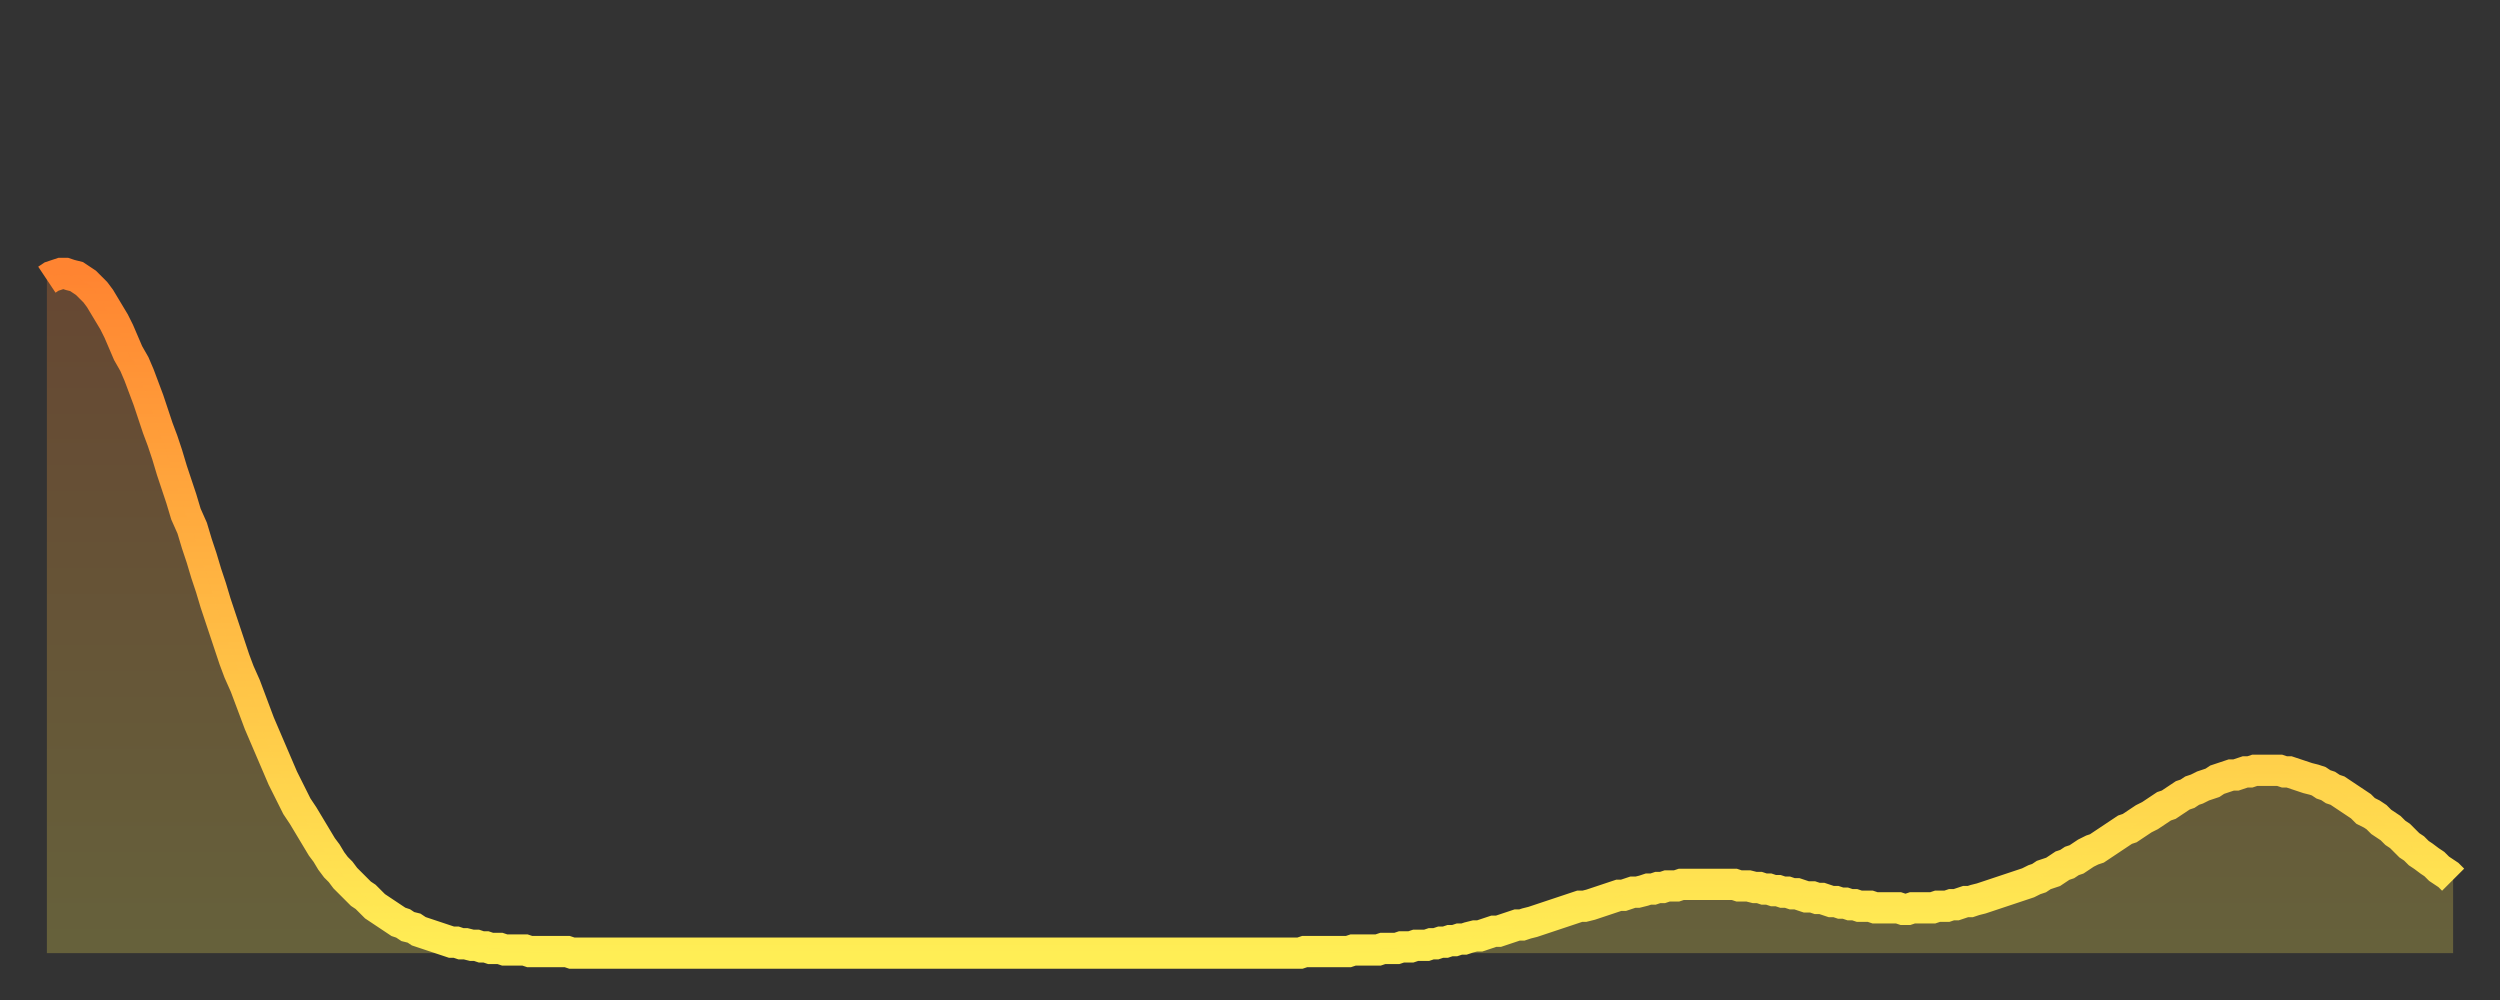 <?xml version="1.0" encoding="utf-8" ?>
<svg baseProfile="full" height="64" version="1.1" width="160" xmlns="http://www.w3.org/2000/svg" xmlns:ev="http://www.w3.org/2001/xml-events" xmlns:xlink="http://www.w3.org/1999/xlink"><rect width="100%" height="100%" fill="#333333" stroke="none"/><defs><linearGradient id="id176946" x1="0" x2="0" y1="0" y2="1"><stop offset="0%" stop-color="#ff8431" /><stop offset="50%" stop-color="#ffb943" /><stop offset="100%" stop-color="#ffee55" /></linearGradient></defs><g transform="translate(3,3)"><g><path d="M 0.0 14.9 0.3 14.7 0.6 14.6 0.9 14.5 1.2 14.5 1.5 14.6 1.9 14.7 2.2 14.9 2.5 15.1 2.8 15.4 3.1 15.7 3.4 16.1 3.7 16.6 4.0 17.1 4.3 17.6 4.6 18.2 4.9 18.9 5.2 19.6 5.6 20.3 5.9 21.0 6.2 21.8 6.5 22.6 6.8 23.5 7.1 24.4 7.4 25.2 7.7 26.1 8.0 27.1 8.3 28.0 8.6 28.9 8.9 29.9 9.3 30.8 9.6 31.8 9.9 32.7 10.2 33.7 10.5 34.6 10.8 35.6 11.1 36.5 11.4 37.4 11.7 38.3 12.0 39.2 12.3 40.0 12.7 40.9 13.0 41.7 13.3 42.5 13.6 43.3 13.9 44.0 14.2 44.7 14.5 45.4 14.8 46.1 15.1 46.8 15.4 47.4 15.7 48.0 16.0 48.6 16.4 49.2 16.7 49.7 17.0 50.2 17.3 50.7 17.6 51.2 17.9 51.6 18.2 52.1 18.5 52.5 18.8 52.8 19.1 53.2 19.4 53.5 19.8 53.9 20.1 54.2 20.4 54.4 20.7 54.7 21.0 55.0 21.3 55.2 21.6 55.4 21.9 55.6 22.2 55.8 22.5 56.0 22.8 56.1 23.1 56.3 23.5 56.4 23.8 56.6 24.1 56.7 24.4 56.8 24.7 56.9 25.0 57.0 25.3 57.1 25.6 57.2 25.9 57.3 26.2 57.3 26.5 57.4 26.8 57.4 27.2 57.5 27.5 57.5 27.8 57.6 28.1 57.6 28.4 57.7 28.7 57.7 29.0 57.7 29.3 57.8 29.6 57.8 29.9 57.8 30.2 57.8 30.6 57.8 30.9 57.9 31.2 57.9 31.5 57.9 31.8 57.9 32.1 57.9 32.4 57.9 32.7 57.9 33.0 57.9 33.3 57.9 33.6 58.0 33.9 58.0 34.3 58.0 34.6 58.0 34.9 58.0 35.2 58.0 35.5 58.0 35.8 58.0 36.1 58.0 36.4 58.0 36.7 58.0 37.0 58.0 37.3 58.0 37.7 58.0 38.0 58.0 38.3 58.0 38.6 58.0 38.9 58.0 39.2 58.0 39.5 58.0 39.8 58.0 40.1 58.0 40.4 58.0 40.7 58.0 41.0 58.0 41.4 58.0 41.7 58.0 42.0 58.0 42.3 58.0 42.6 58.0 42.9 58.0 43.2 58.0 43.5 58.0 43.8 58.0 44.1 58.0 44.4 58.0 44.7 58.0 45.1 58.0 45.4 58.0 45.7 58.0 46.0 58.0 46.3 58.0 46.6 58.0 46.9 58.0 47.2 58.0 47.5 58.0 47.8 58.0 48.1 58.0 48.5 58.0 48.8 58.0 49.1 58.0 49.4 58.0 49.7 58.0 50.0 58.0 50.3 58.0 50.6 58.0 50.9 58.0 51.2 58.0 51.5 58.0 51.8 58.0 52.2 58.0 52.5 58.0 52.8 58.0 53.1 58.0 53.4 58.0 53.7 58.0 54.0 58.0 54.3 58.0 54.6 58.0 54.9 58.0 55.2 58.0 55.6 58.0 55.9 58.0 56.2 58.0 56.5 58.0 56.8 58.0 57.1 58.0 57.4 58.0 57.7 58.0 58.0 58.0 58.3 58.0 58.6 58.0 58.9 58.0 59.3 58.0 59.6 58.0 59.9 58.0 60.2 58.0 60.5 58.0 60.8 58.0 61.1 58.0 61.4 58.0 61.7 58.0 62.0 58.0 62.3 58.0 62.6 58.0 63.0 58.0 63.3 58.0 63.6 58.0 63.9 58.0 64.2 58.0 64.5 58.0 64.8 58.0 65.1 58.0 65.4 58.0 65.7 58.0 66.0 58.0 66.4 58.0 66.7 58.0 67.0 58.0 67.3 58.0 67.6 58.0 67.9 58.0 68.2 58.0 68.5 58.0 68.8 58.0 69.1 58.0 69.4 58.0 69.7 58.0 70.1 58.0 70.4 58.0 70.7 58.0 71.0 58.0 71.3 58.0 71.6 58.0 71.9 58.0 72.2 58.0 72.5 58.0 72.8 58.0 73.1 58.0 73.5 58.0 73.8 58.0 74.1 58.0 74.4 58.0 74.7 58.0 75.0 58.0 75.3 58.0 75.6 58.0 75.9 58.0 76.2 58.0 76.5 58.0 76.8 58.0 77.2 58.0 77.5 58.0 77.8 58.0 78.1 58.0 78.4 58.0 78.7 58.0 79.0 58.0 79.3 58.0 79.6 58.0 79.9 58.0 80.2 58.0 80.5 57.9 80.9 57.9 81.2 57.9 81.5 57.9 81.8 57.9 82.1 57.9 82.4 57.9 82.7 57.9 83.0 57.9 83.3 57.9 83.6 57.8 83.9 57.8 84.3 57.8 84.6 57.8 84.9 57.8 85.2 57.8 85.5 57.7 85.8 57.7 86.1 57.7 86.4 57.7 86.7 57.6 87.0 57.6 87.3 57.6 87.6 57.5 88.0 57.5 88.3 57.5 88.6 57.4 88.9 57.4 89.2 57.3 89.5 57.3 89.8 57.2 90.1 57.2 90.4 57.1 90.7 57.1 91.0 57.0 91.4 56.9 91.7 56.9 92.0 56.8 92.3 56.7 92.6 56.6 92.9 56.6 93.2 56.5 93.5 56.4 93.8 56.3 94.1 56.2 94.4 56.2 94.7 56.1 95.1 56.0 95.4 55.9 95.7 55.8 96.0 55.7 96.3 55.6 96.6 55.5 96.9 55.4 97.2 55.3 97.5 55.2 97.8 55.1 98.1 55.0 98.4 55.0 98.8 54.9 99.1 54.8 99.4 54.7 99.7 54.6 100.0 54.5 100.3 54.4 100.6 54.3 100.9 54.3 101.2 54.2 101.5 54.1 101.8 54.1 102.2 54.0 102.5 53.9 102.8 53.9 103.1 53.8 103.4 53.8 103.7 53.7 104.0 53.7 104.3 53.7 104.6 53.6 104.9 53.6 105.2 53.6 105.5 53.6 105.9 53.6 106.2 53.6 106.5 53.6 106.8 53.6 107.1 53.6 107.4 53.6 107.7 53.6 108.0 53.6 108.3 53.7 108.6 53.7 108.9 53.7 109.3 53.8 109.6 53.8 109.9 53.9 110.2 53.9 110.5 54.0 110.8 54.0 111.1 54.1 111.4 54.1 111.7 54.2 112.0 54.2 112.3 54.3 112.6 54.4 113.0 54.4 113.3 54.5 113.6 54.5 113.9 54.6 114.2 54.7 114.5 54.7 114.8 54.8 115.1 54.8 115.4 54.9 115.7 54.9 116.0 55.0 116.3 55.0 116.7 55.0 117.0 55.1 117.3 55.1 117.6 55.1 117.9 55.1 118.2 55.1 118.5 55.1 118.8 55.2 119.1 55.2 119.4 55.1 119.7 55.1 120.1 55.1 120.4 55.1 120.7 55.1 121.0 55.0 121.3 55.0 121.6 55.0 121.9 54.9 122.2 54.9 122.5 54.8 122.8 54.7 123.1 54.7 123.4 54.6 123.8 54.5 124.1 54.4 124.4 54.3 124.7 54.2 125.0 54.1 125.3 54.0 125.6 53.9 125.9 53.8 126.2 53.7 126.5 53.6 126.8 53.5 127.2 53.3 127.5 53.2 127.8 53.0 128.1 52.9 128.4 52.8 128.7 52.6 129.0 52.4 129.3 52.3 129.6 52.1 129.9 52.0 130.2 51.8 130.5 51.6 130.9 51.4 131.2 51.3 131.5 51.1 131.8 50.9 132.1 50.7 132.4 50.5 132.7 50.3 133.0 50.1 133.3 50.0 133.6 49.8 133.9 49.6 134.2 49.4 134.6 49.2 134.9 49.0 135.2 48.8 135.5 48.6 135.8 48.5 136.1 48.3 136.4 48.1 136.7 47.9 137.0 47.8 137.3 47.6 137.6 47.5 138.0 47.3 138.3 47.2 138.6 47.1 138.9 46.9 139.2 46.8 139.5 46.7 139.8 46.6 140.1 46.6 140.4 46.5 140.7 46.4 141.0 46.4 141.3 46.3 141.7 46.3 142.0 46.3 142.3 46.3 142.6 46.3 142.9 46.3 143.2 46.4 143.5 46.4 143.8 46.5 144.1 46.6 144.4 46.7 144.7 46.8 145.1 46.9 145.4 47.0 145.7 47.2 146.0 47.3 146.3 47.5 146.6 47.6 146.9 47.8 147.2 48.0 147.5 48.2 147.8 48.4 148.1 48.6 148.4 48.9 148.8 49.1 149.1 49.3 149.4 49.6 149.7 49.8 150.0 50.0 150.3 50.3 150.6 50.5 150.9 50.8 151.2 51.1 151.5 51.3 151.8 51.6 152.1 51.8 152.5 52.1 152.8 52.3 153.1 52.6 153.4 52.8 153.7 53.0 154.0 53.3" fill="none" id="graph-curve" opacity="1" stroke="url(#id176946)" stroke-width="2" /><path d="M 0 58 L 0.0 14.9 0.3 14.7 0.6 14.6 0.9 14.5 1.2 14.5 1.5 14.6 1.9 14.7 2.2 14.9 2.5 15.1 2.8 15.4 3.1 15.7 3.4 16.1 3.7 16.6 4.0 17.1 4.3 17.6 4.6 18.2 4.9 18.9 5.2 19.6 5.6 20.3 5.9 21.0 6.2 21.8 6.5 22.6 6.8 23.5 7.1 24.4 7.4 25.2 7.7 26.1 8.0 27.1 8.3 28.0 8.6 28.9 8.9 29.9 9.3 30.8 9.6 31.8 9.9 32.7 10.2 33.7 10.5 34.6 10.8 35.6 11.1 36.5 11.4 37.4 11.7 38.3 12.0 39.2 12.3 40.0 12.7 40.9 13.0 41.7 13.3 42.5 13.6 43.3 13.9 44.0 14.2 44.7 14.5 45.4 14.8 46.1 15.1 46.8 15.4 47.4 15.7 48.0 16.0 48.6 16.4 49.2 16.7 49.7 17.0 50.2 17.3 50.7 17.6 51.2 17.9 51.6 18.2 52.1 18.5 52.5 18.8 52.8 19.1 53.2 19.4 53.5 19.8 53.9 20.1 54.2 20.4 54.4 20.7 54.7 21.0 55.0 21.3 55.2 21.6 55.4 21.9 55.6 22.2 55.8 22.5 56.0 22.8 56.1 23.1 56.3 23.5 56.4 23.8 56.6 24.1 56.7 24.4 56.8 24.7 56.9 25.0 57.0 25.3 57.1 25.6 57.2 25.9 57.3 26.2 57.3 26.5 57.4 26.8 57.4 27.2 57.5 27.5 57.5 27.8 57.6 28.1 57.6 28.4 57.7 28.7 57.7 29.0 57.7 29.3 57.8 29.6 57.8 29.9 57.8 30.2 57.8 30.6 57.8 30.9 57.9 31.2 57.9 31.5 57.9 31.8 57.9 32.1 57.9 32.4 57.9 32.7 57.9 33.0 57.9 33.3 57.9 33.6 58.0 33.9 58.0 34.3 58.0 34.6 58.0 34.9 58.0 35.2 58.0 35.5 58.0 35.8 58.0 36.1 58.0 36.4 58.0 36.7 58.0 37.0 58.0 37.3 58.0 37.7 58.0 38.0 58.0 38.3 58.0 38.6 58.0 38.9 58.0 39.2 58.0 39.5 58.0 39.8 58.0 40.1 58.0 40.4 58.0 40.7 58.0 41.0 58.0 41.4 58.0 41.7 58.0 42.0 58.0 42.3 58.0 42.6 58.0 42.9 58.0 43.2 58.0 43.5 58.0 43.8 58.0 44.1 58.0 44.4 58.0 44.7 58.0 45.1 58.0 45.4 58.0 45.7 58.0 46.0 58.0 46.3 58.0 46.6 58.0 46.9 58.0 47.2 58.0 47.5 58.0 47.8 58.0 48.1 58.0 48.5 58.0 48.8 58.0 49.1 58.0 49.4 58.0 49.7 58.0 50.0 58.0 50.3 58.0 50.6 58.0 50.9 58.0 51.2 58.0 51.5 58.0 51.8 58.0 52.2 58.0 52.5 58.0 52.8 58.0 53.1 58.0 53.4 58.0 53.7 58.0 54.0 58.0 54.3 58.0 54.6 58.0 54.9 58.0 55.2 58.0 55.6 58.0 55.9 58.0 56.2 58.0 56.5 58.0 56.8 58.0 57.1 58.0 57.4 58.0 57.7 58.0 58.0 58.0 58.3 58.0 58.6 58.0 58.9 58.0 59.3 58.0 59.6 58.0 59.9 58.0 60.2 58.0 60.5 58.0 60.8 58.0 61.1 58.0 61.4 58.0 61.7 58.0 62.0 58.0 62.3 58.0 62.6 58.0 63.0 58.0 63.3 58.0 63.6 58.0 63.9 58.0 64.2 58.0 64.5 58.0 64.8 58.0 65.1 58.0 65.4 58.0 65.7 58.0 66.0 58.0 66.4 58.0 66.7 58.0 67.0 58.0 67.3 58.0 67.6 58.0 67.9 58.0 68.2 58.0 68.5 58.0 68.8 58.0 69.1 58.0 69.4 58.0 69.7 58.0 70.1 58.0 70.4 58.0 70.7 58.0 71.0 58.0 71.3 58.0 71.6 58.0 71.9 58.0 72.2 58.0 72.5 58.0 72.8 58.0 73.1 58.0 73.5 58.0 73.8 58.0 74.1 58.0 74.4 58.0 74.7 58.0 75.0 58.0 75.3 58.0 75.6 58.0 75.9 58.0 76.2 58.0 76.5 58.0 76.8 58.0 77.2 58.0 77.5 58.0 77.8 58.0 78.1 58.0 78.4 58.0 78.7 58.0 79.0 58.0 79.3 58.0 79.6 58.0 79.9 58.0 80.2 58.0 80.5 57.9 80.9 57.9 81.2 57.9 81.5 57.9 81.8 57.9 82.1 57.9 82.4 57.9 82.7 57.9 83.0 57.9 83.3 57.9 83.6 57.8 83.9 57.8 84.3 57.8 84.6 57.8 84.9 57.8 85.2 57.8 85.5 57.7 85.8 57.7 86.1 57.7 86.4 57.7 86.7 57.6 87.0 57.6 87.3 57.6 87.6 57.5 88.0 57.5 88.3 57.5 88.6 57.4 88.9 57.4 89.2 57.3 89.5 57.3 89.8 57.2 90.1 57.2 90.4 57.1 90.7 57.1 91.0 57.0 91.4 56.9 91.7 56.9 92.0 56.8 92.3 56.7 92.6 56.6 92.9 56.6 93.2 56.5 93.5 56.4 93.8 56.3 94.1 56.2 94.4 56.2 94.7 56.1 95.1 56.0 95.4 55.9 95.7 55.8 96.0 55.7 96.3 55.6 96.6 55.5 96.9 55.4 97.2 55.3 97.5 55.2 97.8 55.1 98.1 55.0 98.4 55.0 98.8 54.9 99.1 54.8 99.4 54.7 99.7 54.6 100.0 54.5 100.3 54.4 100.6 54.3 100.9 54.3 101.2 54.2 101.5 54.1 101.8 54.1 102.2 54.0 102.5 53.9 102.8 53.9 103.1 53.8 103.4 53.8 103.7 53.7 104.0 53.7 104.3 53.7 104.6 53.6 104.9 53.6 105.2 53.6 105.5 53.6 105.9 53.6 106.2 53.6 106.5 53.6 106.8 53.6 107.1 53.6 107.4 53.6 107.7 53.6 108.0 53.6 108.3 53.7 108.6 53.7 108.9 53.7 109.3 53.8 109.6 53.8 109.9 53.9 110.2 53.9 110.5 54.0 110.8 54.0 111.1 54.1 111.4 54.1 111.7 54.2 112.0 54.2 112.3 54.3 112.6 54.4 113.0 54.4 113.3 54.5 113.6 54.5 113.9 54.6 114.2 54.7 114.5 54.7 114.8 54.8 115.1 54.8 115.4 54.9 115.7 54.9 116.0 55.0 116.3 55.0 116.7 55.0 117.0 55.1 117.3 55.1 117.6 55.1 117.9 55.1 118.2 55.1 118.5 55.1 118.8 55.2 119.1 55.2 119.4 55.1 119.7 55.1 120.1 55.1 120.4 55.1 120.7 55.1 121.0 55.0 121.3 55.0 121.6 55.0 121.9 54.9 122.2 54.9 122.5 54.8 122.8 54.7 123.1 54.7 123.4 54.6 123.8 54.5 124.1 54.4 124.4 54.3 124.7 54.2 125.0 54.1 125.3 54.0 125.6 53.9 125.9 53.8 126.2 53.7 126.5 53.6 126.8 53.5 127.2 53.3 127.5 53.2 127.8 53.0 128.1 52.9 128.4 52.8 128.7 52.6 129.0 52.4 129.3 52.3 129.6 52.1 129.9 52.0 130.2 51.8 130.5 51.6 130.9 51.4 131.2 51.3 131.5 51.1 131.8 50.9 132.1 50.7 132.4 50.5 132.7 50.3 133.0 50.1 133.3 50.0 133.6 49.8 133.9 49.6 134.2 49.4 134.6 49.2 134.9 49.0 135.2 48.8 135.5 48.6 135.8 48.5 136.1 48.3 136.4 48.1 136.7 47.9 137.0 47.8 137.3 47.6 137.6 47.5 138.0 47.3 138.3 47.2 138.6 47.1 138.9 46.9 139.2 46.8 139.5 46.7 139.8 46.6 140.1 46.6 140.4 46.5 140.7 46.4 141.0 46.4 141.3 46.3 141.7 46.3 142.0 46.3 142.3 46.3 142.6 46.3 142.9 46.3 143.2 46.4 143.5 46.4 143.8 46.5 144.1 46.6 144.4 46.7 144.7 46.8 145.1 46.9 145.4 47.0 145.7 47.2 146.0 47.3 146.3 47.5 146.6 47.6 146.9 47.8 147.2 48.0 147.5 48.2 147.8 48.4 148.1 48.6 148.4 48.9 148.8 49.1 149.1 49.3 149.4 49.6 149.7 49.8 150.0 50.0 150.3 50.3 150.6 50.5 150.9 50.8 151.2 51.1 151.5 51.3 151.8 51.6 152.1 51.8 152.5 52.1 152.8 52.3 153.1 52.6 153.4 52.8 153.7 53.0 154.0 53.3 154 58" fill="url(#id176946)" fill-opacity=".25" id="graph-shadow" /></g></g></svg>